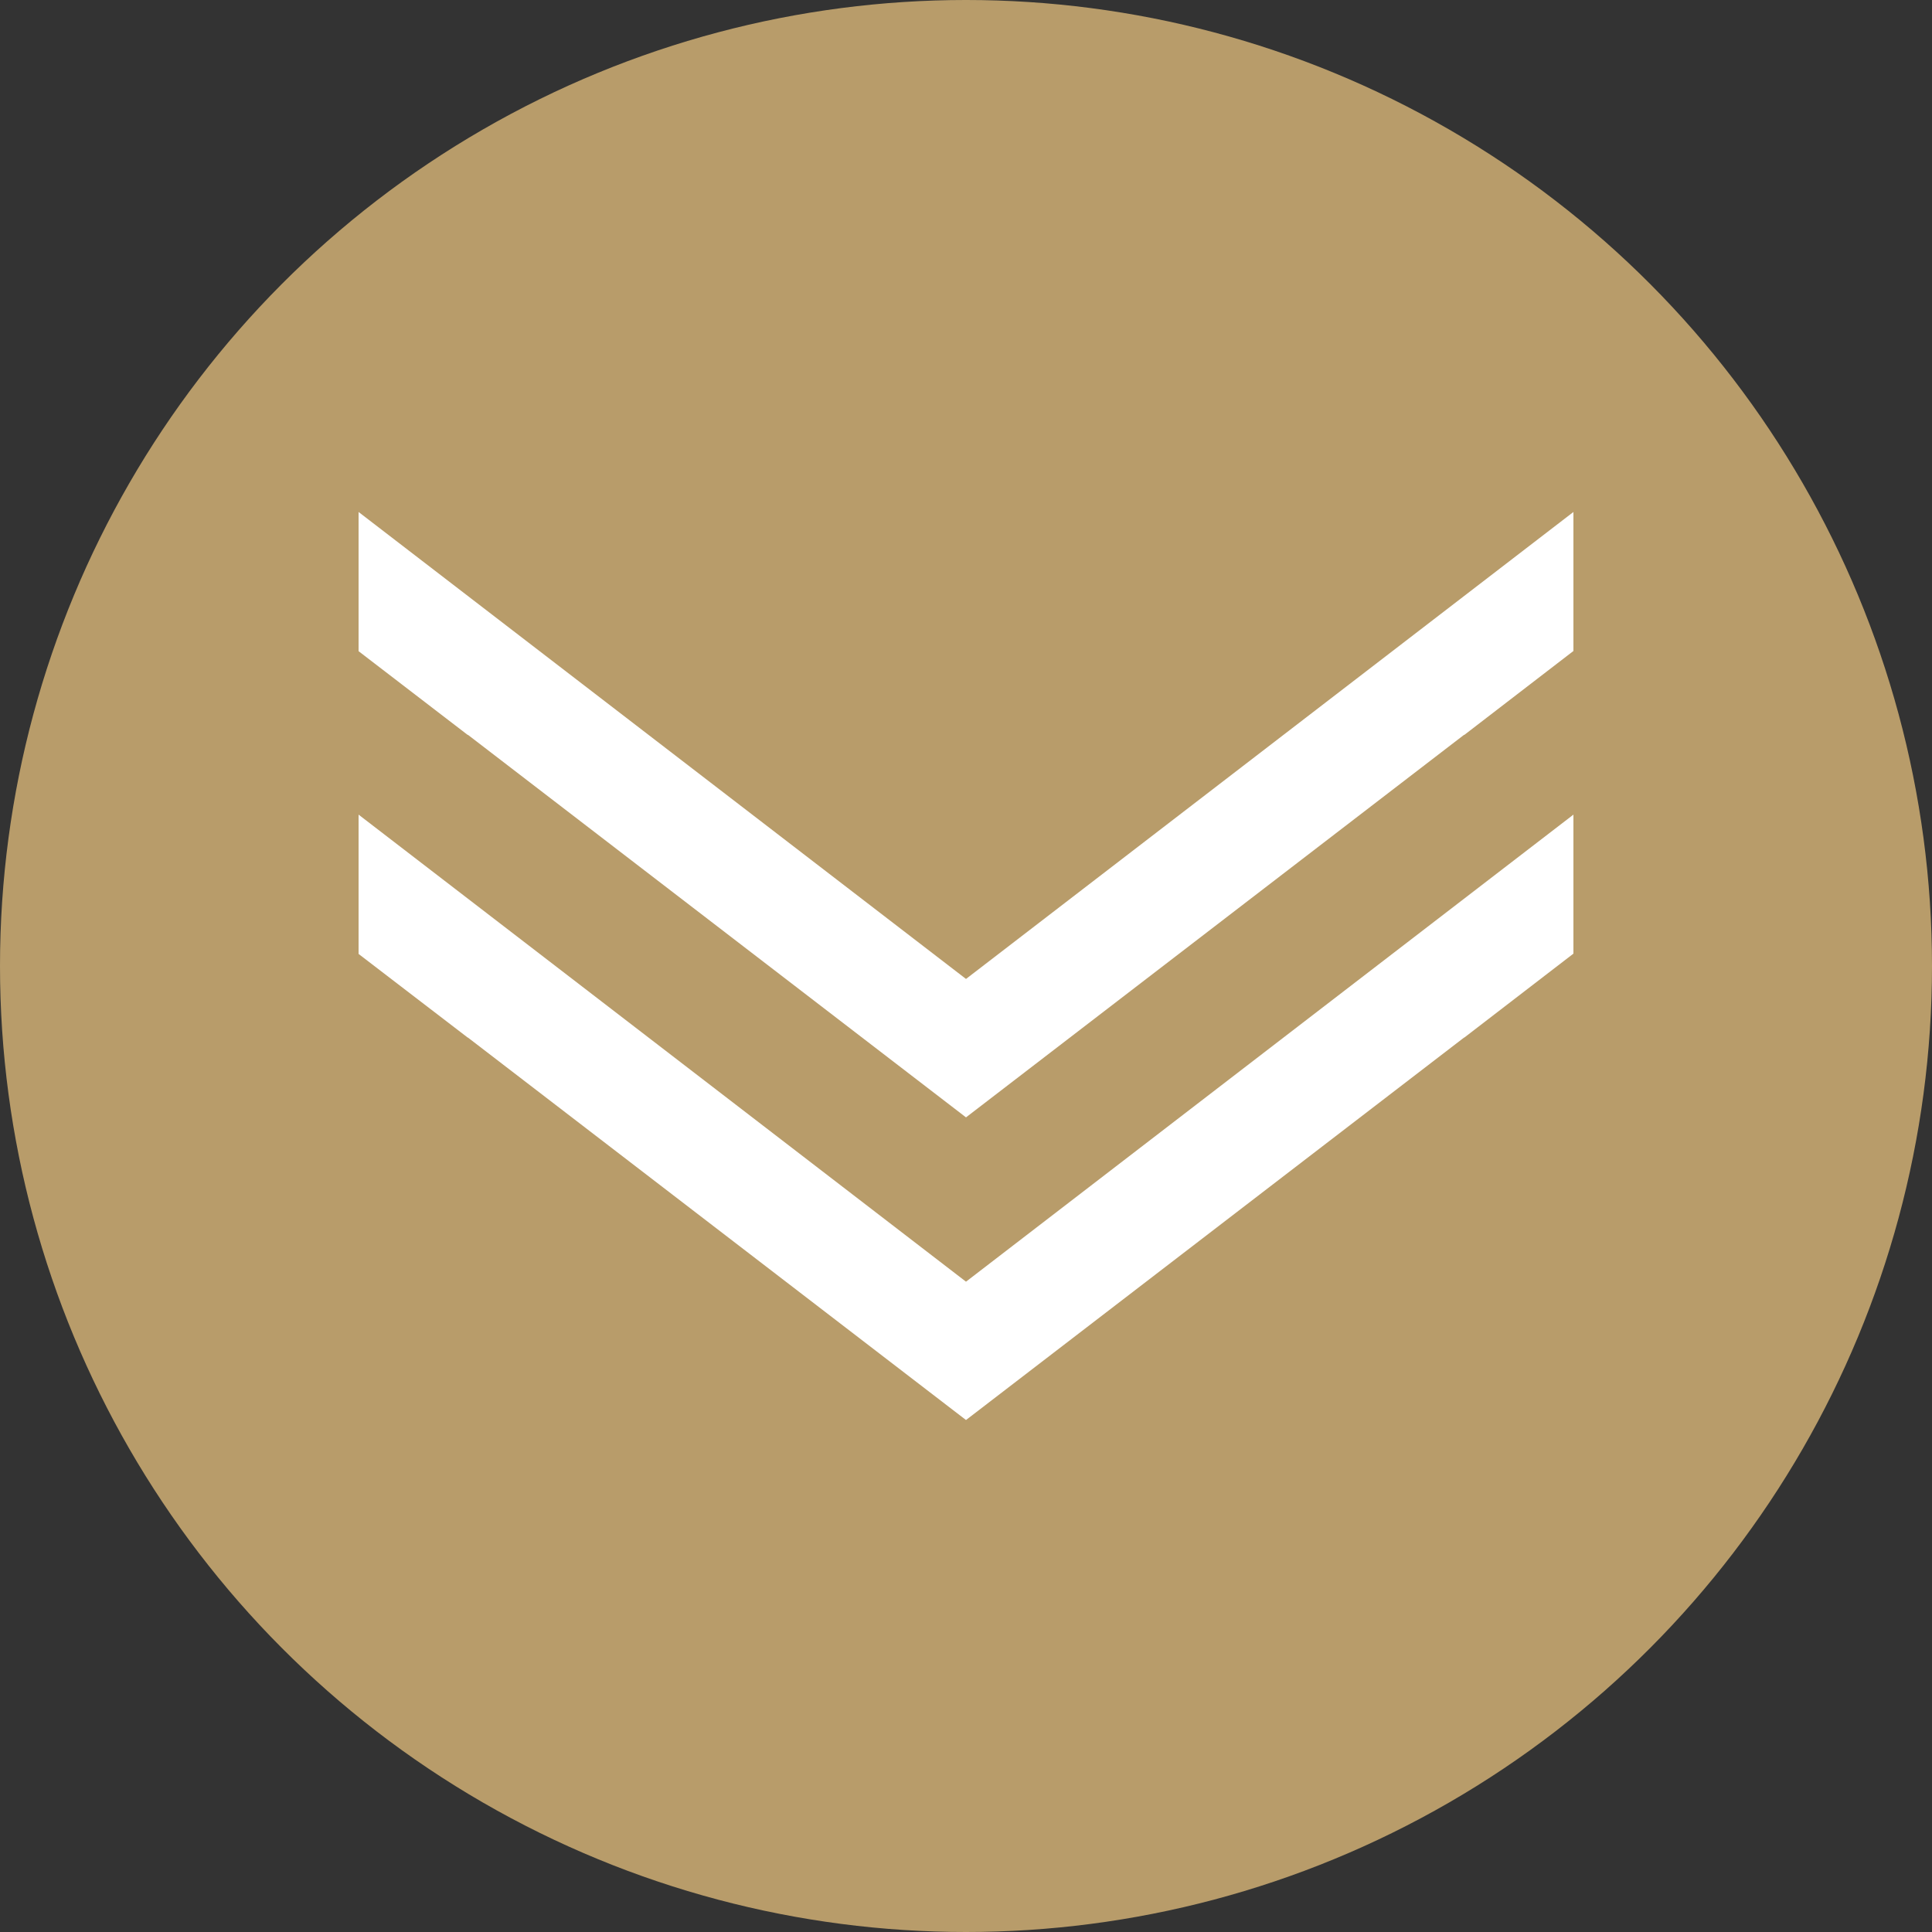 <svg xmlns="http://www.w3.org/2000/svg" id="Layer_1" data-name="Layer 1" viewBox="0 0 200 200"><rect x="0" y="0" width="200" height="200" fill="#333333" stroke="none"/><defs><style>      .cls-1 {        fill: #b89c6a;      }      .cls-2 {        fill: #fff;      }    </style></defs><circle class="cls-1" cx="100" cy="100" r="100"></circle><g><polygon class="cls-2" points="37.12 84.33 37.12 98.75 48.43 107.42 48.43 107.4 100 147 151.57 107.4 151.57 107.42 162.88 98.72 162.88 84.33 100 132.68 100 132.68 100 132.68 37.12 84.33"></polygon><polygon class="cls-2" points="37.12 53 37.12 67.41 48.43 76.09 48.43 76.06 100 115.67 151.57 76.06 151.57 76.09 162.88 67.39 162.88 53 100 101.34 100 101.34 100 101.34 37.12 53"></polygon></g></svg>